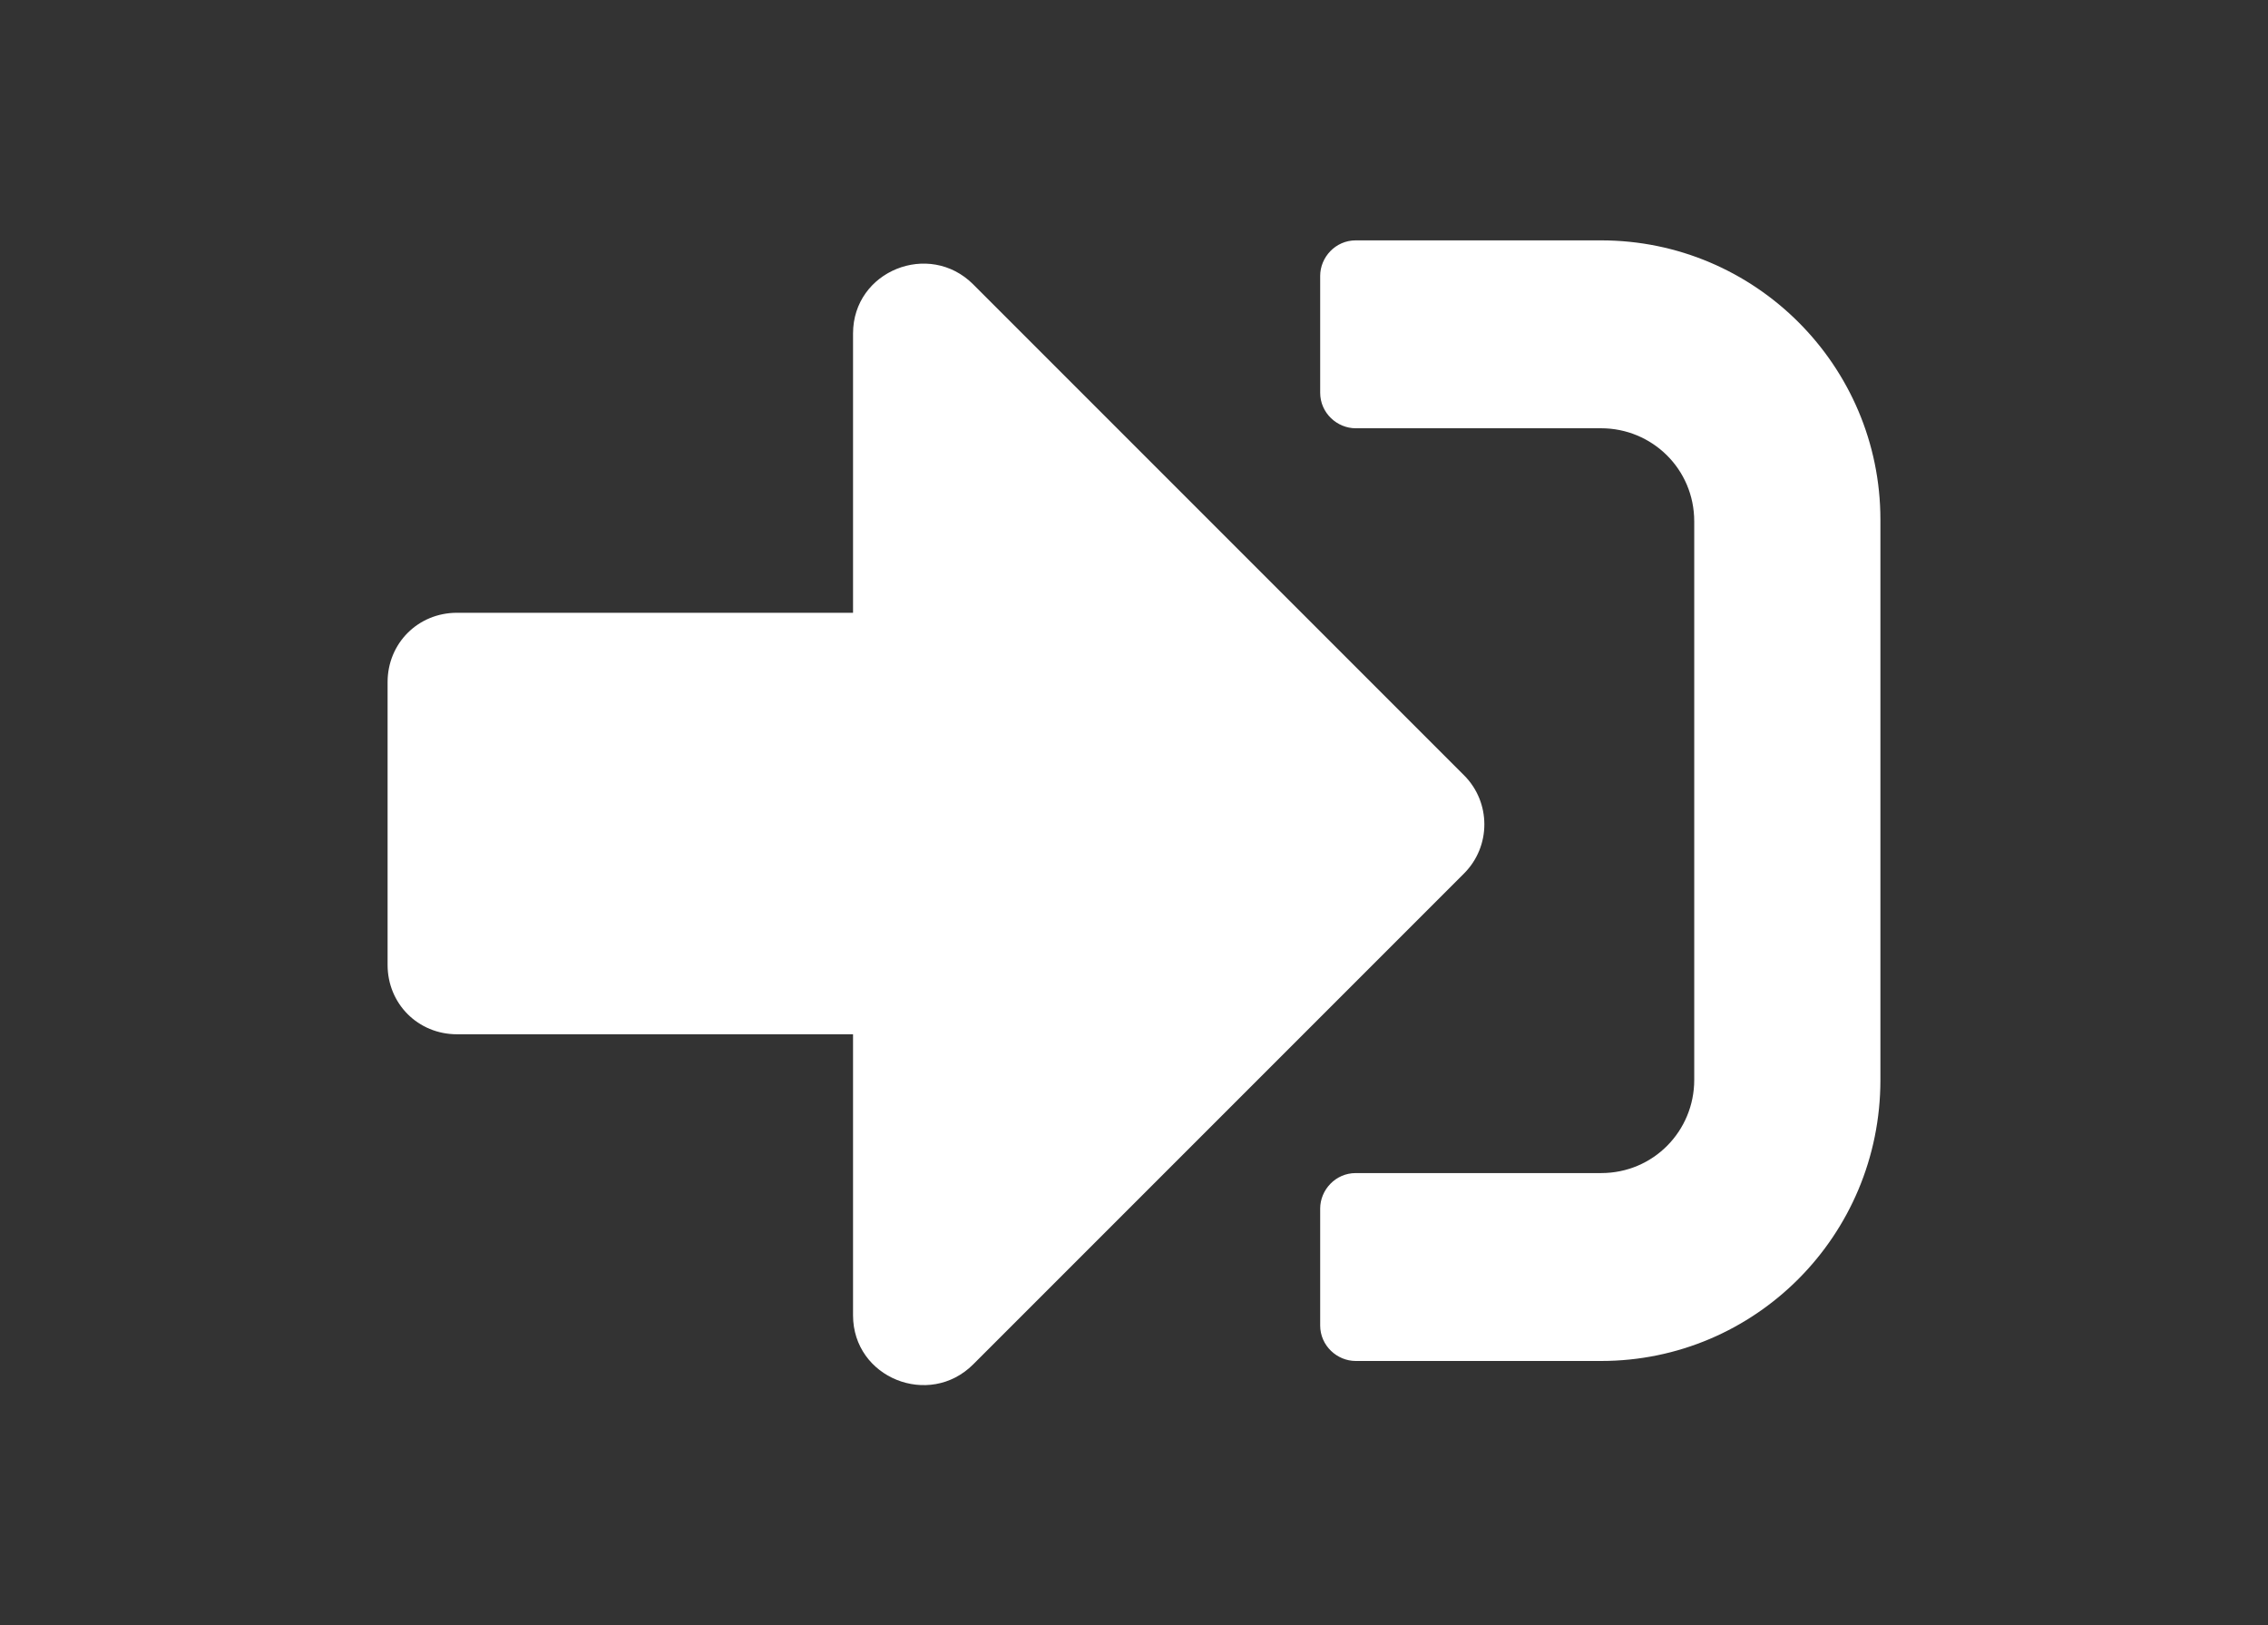 <?xml version="1.0" encoding="utf-8"?>
<!-- Generator: Adobe Illustrator 21.0.2, SVG Export Plug-In . SVG Version: 6.00 Build 0)  -->
<svg version="1.1" id="Camada_1" xmlns="http://www.w3.org/2000/svg" xmlns:xlink="http://www.w3.org/1999/xlink" x="0px" y="0px"
	 viewBox="0 0 134 96" style="enable-background:new 0 0 134 96;" xml:space="preserve">
<rect x="0" y="0" width="134" height="96" fill="#333333" stroke="none"/>
<path style="fill:#FFFFFF" d="M94.6,80.4H80.1c-1.1,0-2.1-0.9-2.1-2.1v-6.9c0-1.1,0.9-2.1,2.1-2.1h14.5c3.1,0,5.5-2.5,5.5-5.5V30.8c0-3.1-2.5-5.5-5.5-5.5
	H80.1c-1.1,0-2.1-0.9-2.1-2.1v-6.9c0-1.1,0.9-2.1,2.1-2.1h14.5c9.1,0,16.5,7.4,16.5,16.5v33.1C111.1,73,103.7,80.4,94.6,80.4
	 M86.5,45.8l-29-29c-2.6-2.6-7.1-0.8-7.1,2.9v16.5H27c-2.3,0-4.1,1.8-4.1,4.1V57c0,2.3,1.8,4.1,4.1,4.1h23.4v16.6
	c0,3.7,4.5,5.5,7.1,2.9l29-29C88.1,50,88.1,47.4,86.5,45.8"/>
</svg>
